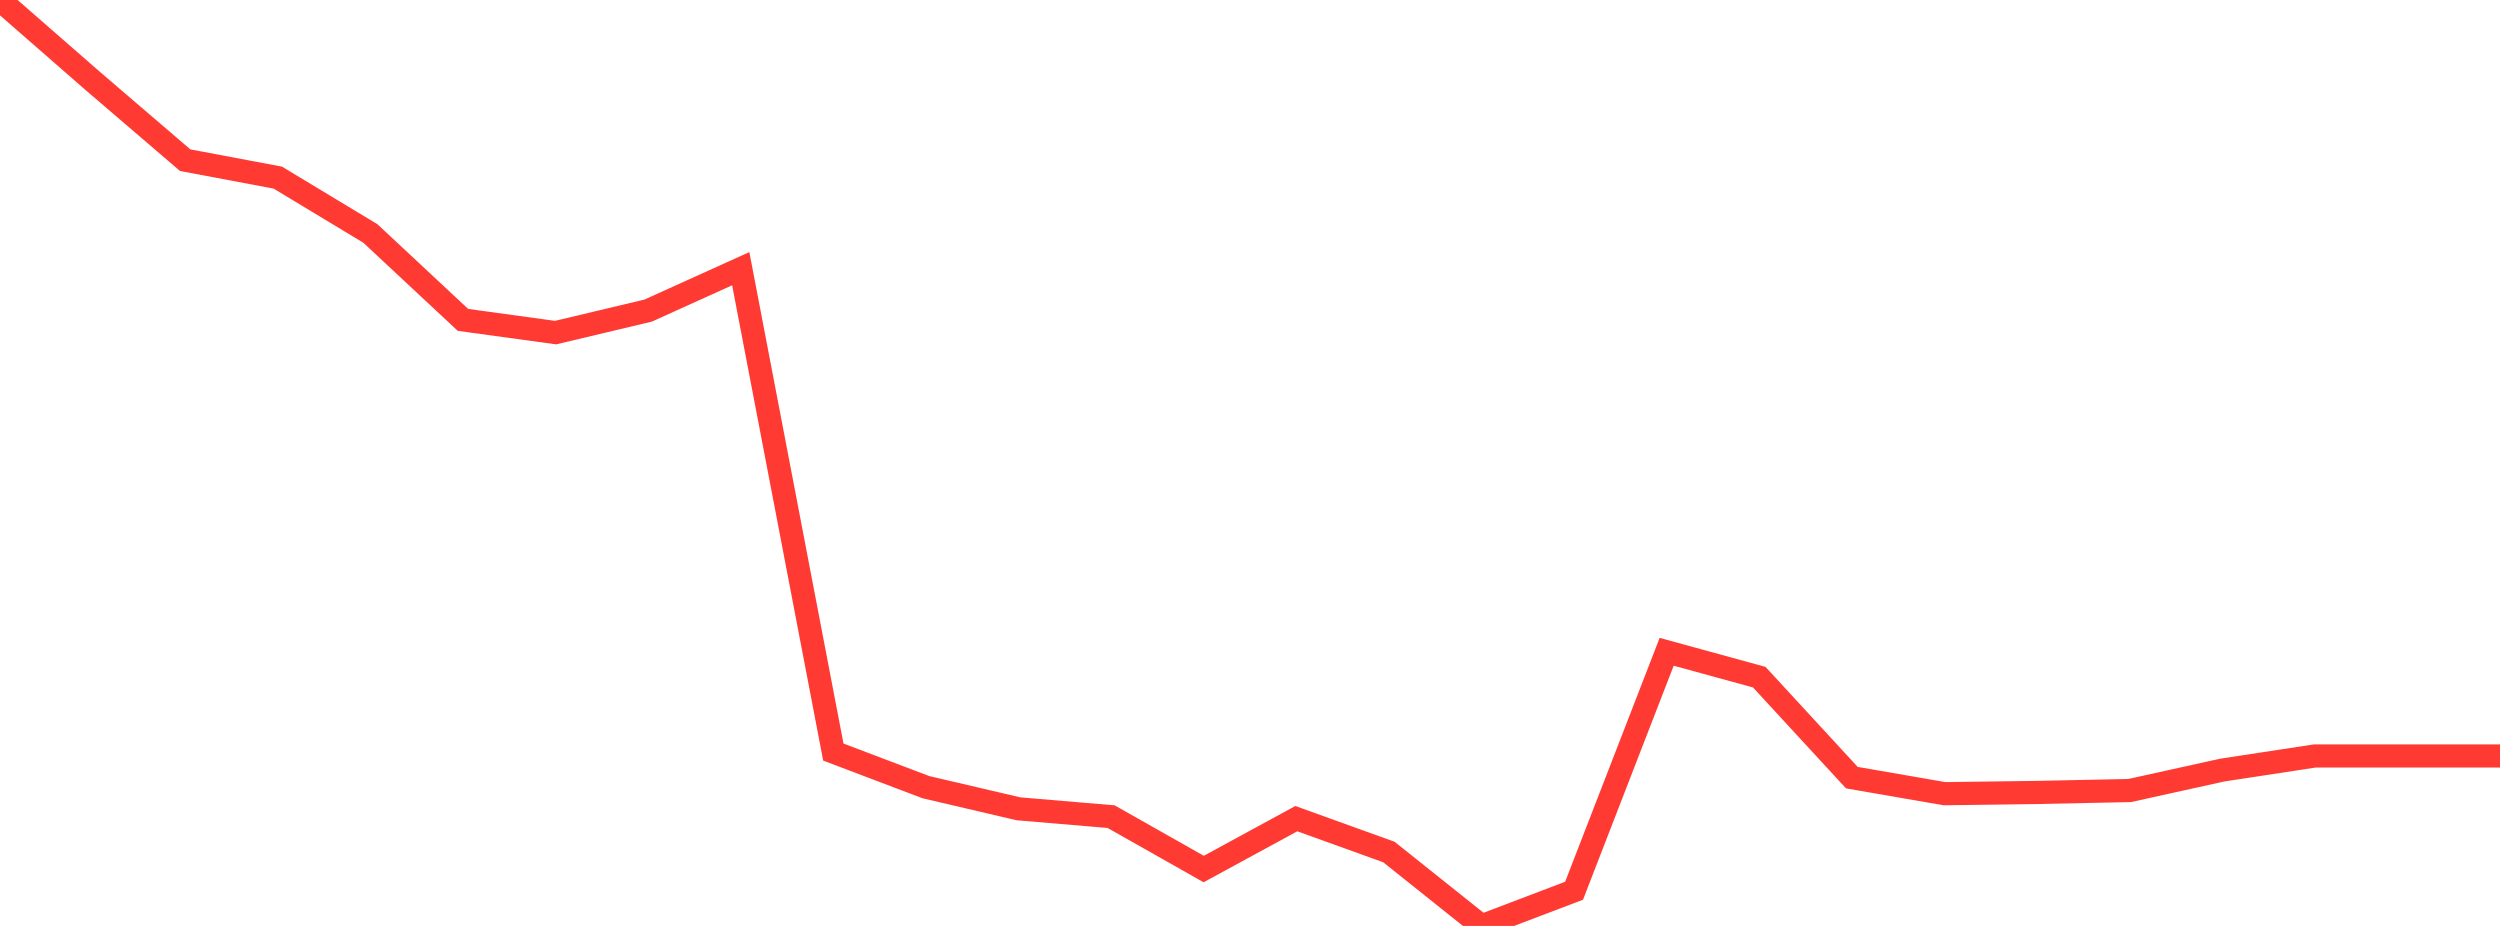 <?xml version="1.0" standalone="no"?>
<!DOCTYPE svg PUBLIC "-//W3C//DTD SVG 1.1//EN" "http://www.w3.org/Graphics/SVG/1.1/DTD/svg11.dtd">

<svg width="135" height="50" viewBox="0 0 135 50" preserveAspectRatio="none" 
  xmlns="http://www.w3.org/2000/svg"
  xmlns:xlink="http://www.w3.org/1999/xlink">


<polyline points="0.0, 0.0 5.0, 4.365 10.0, 8.65 15.0, 9.591 20.0, 12.607 25.0, 17.274 30.0, 17.961 35.0, 16.772 40.0, 14.509 45.0, 40.612 50.0, 42.508 55.0, 43.676 60.0, 44.099 65.0, 46.928 70.0, 44.207 75.0, 46.009 80.0, 50.0 85.0, 48.1 90.0, 35.197 95.0, 36.567 100.0, 41.993 105.0, 42.859 110.0, 42.792 115.0, 42.689 120.0, 41.585 125.0, 40.822 130.0, 40.821 135.0, 40.821" fill="none" stroke="#ff3a33" stroke-width="1.25"/>

</svg>